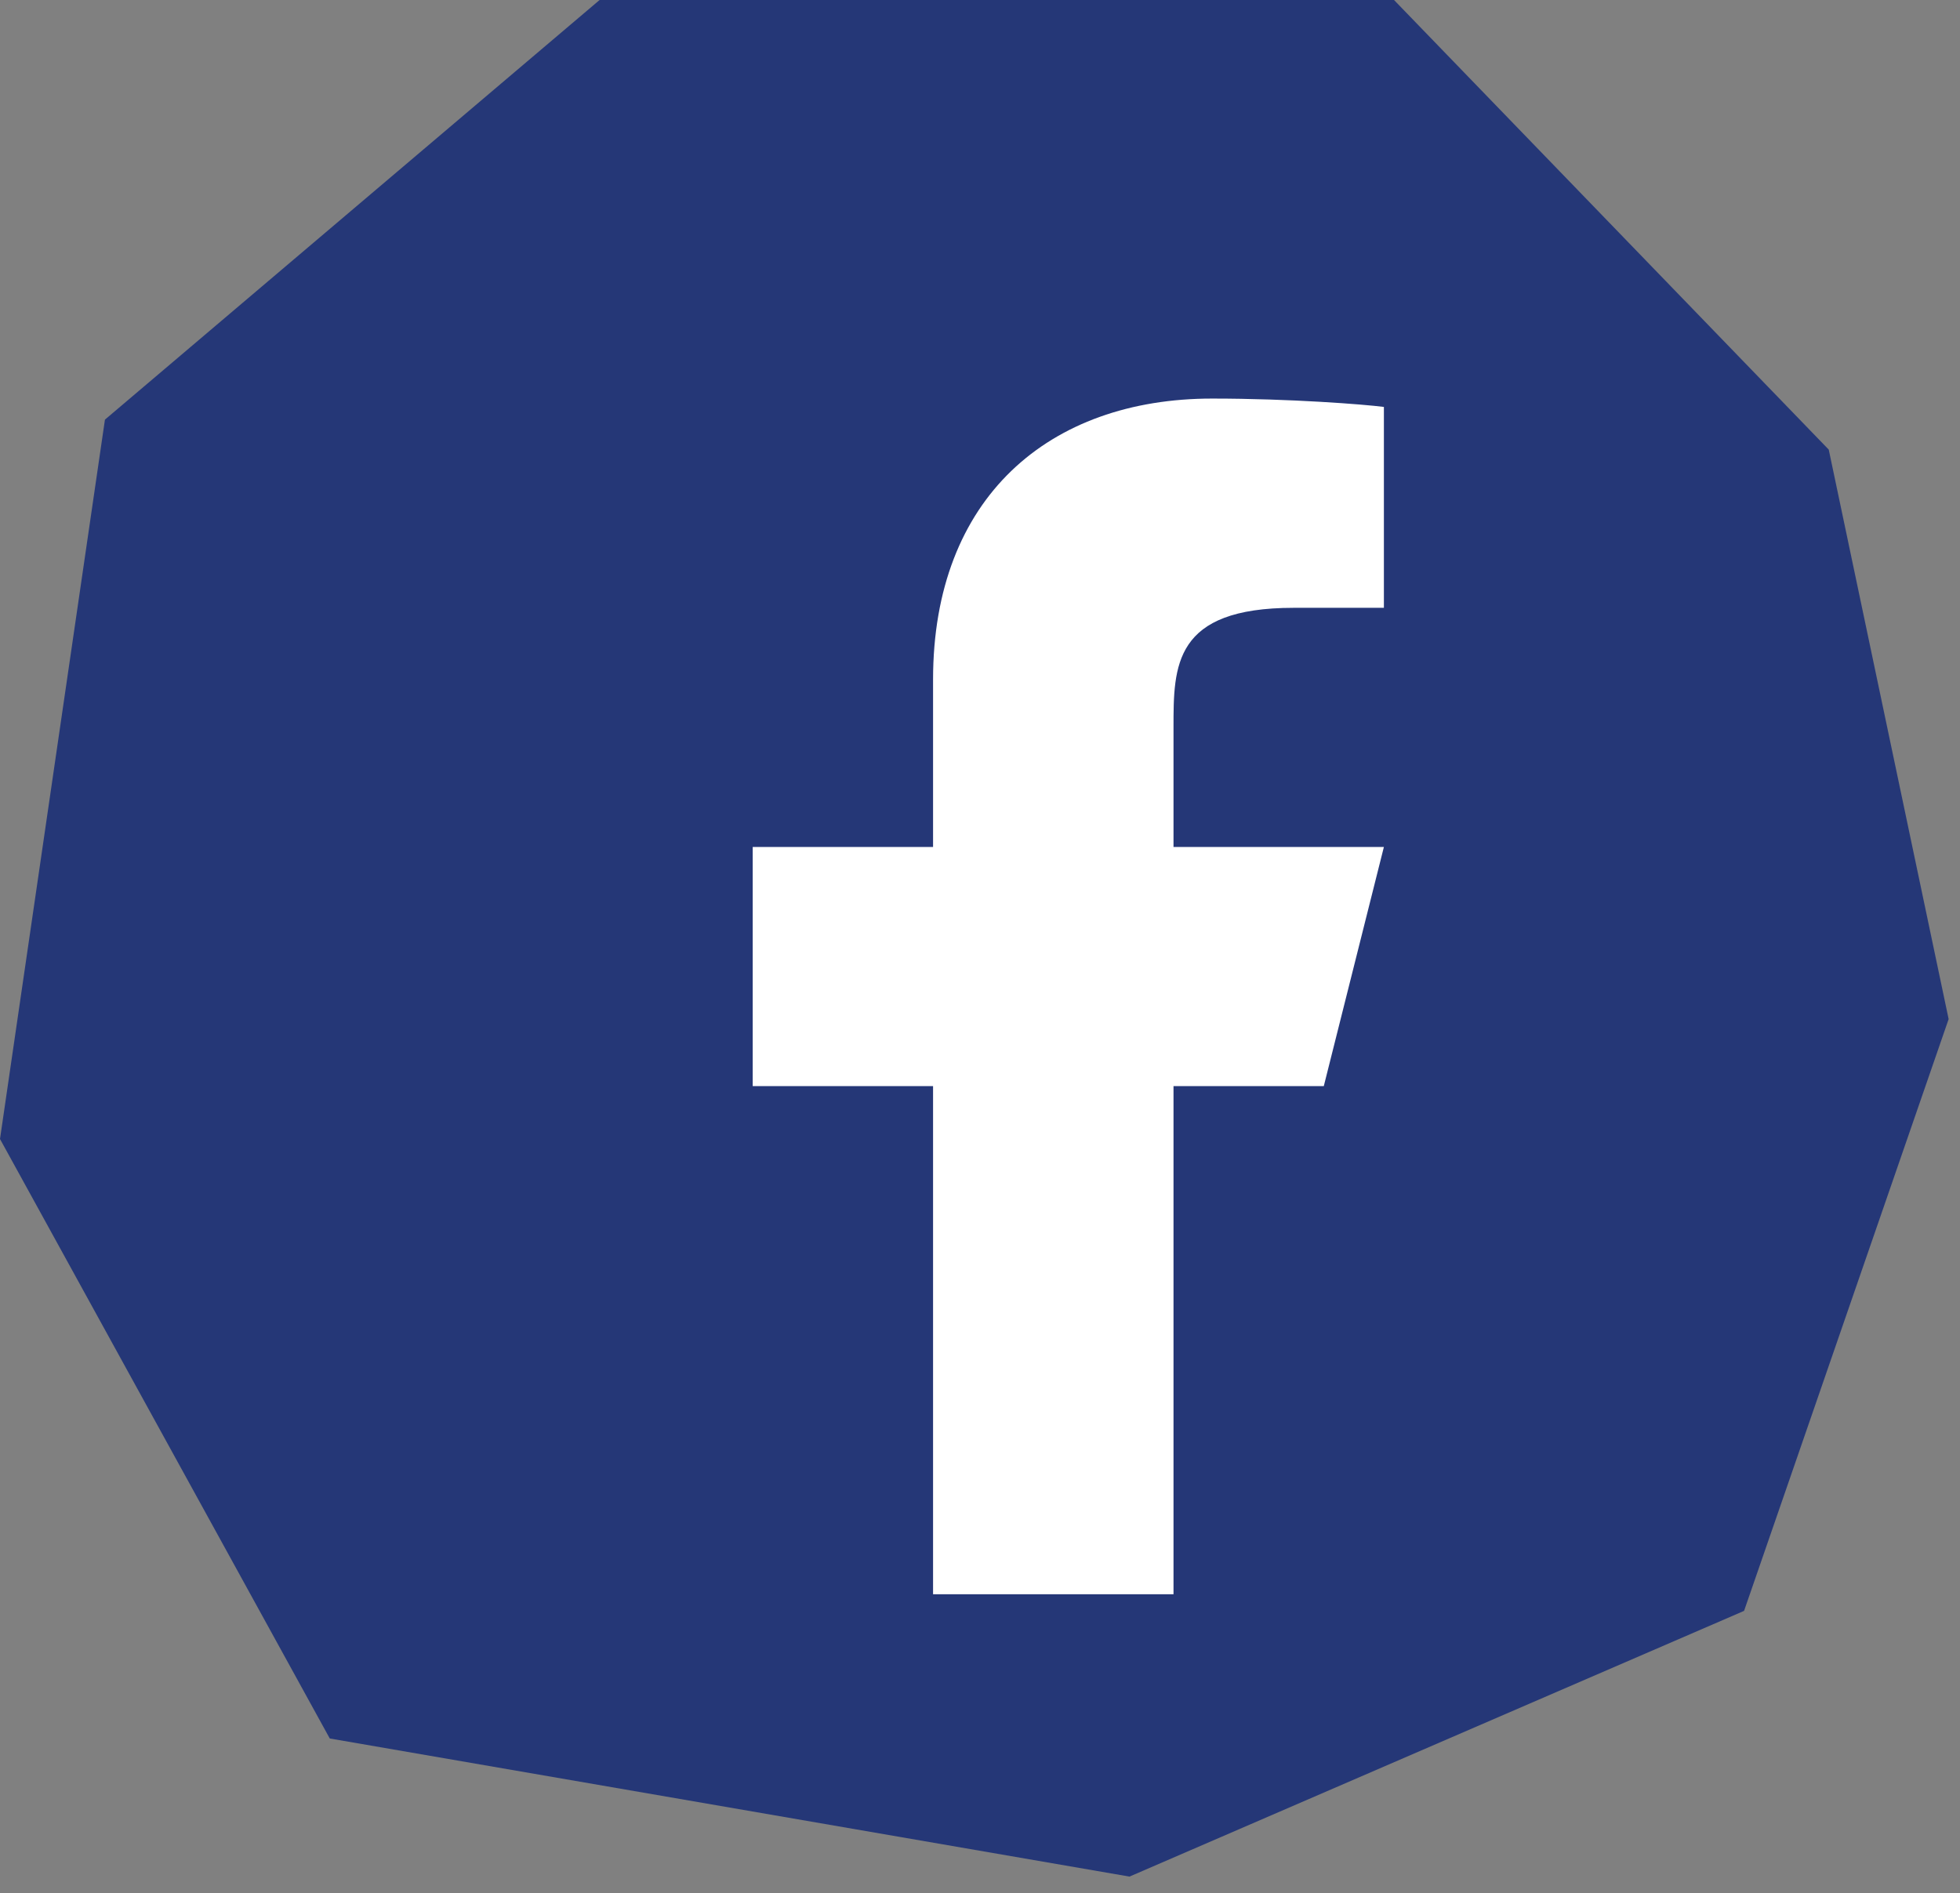 <svg width="59" height="57" viewBox="0 0 59 57" fill="none" xmlns="http://www.w3.org/2000/svg">
<rect x="0" y="0" width="59" height="57" fill="#808080" stroke="none"/>
<path d="M18.049 0L3.159 12.634L0 34.293L9.927 52.342L34 56.5L52.5 48.5L58.658 30.683L55.049 13.537L41.963 0H18.049Z" fill="#253777"/>
<path d="M35.325 32.7H39.849L41.658 25.5H35.325V21.9C35.325 20.046 35.325 18.3 38.944 18.3H41.658V12.252C41.068 12.175 38.841 12 36.488 12C31.576 12 28.087 14.983 28.087 20.46V25.5H22.658V32.7H28.087V48H35.325V32.7Z" fill="white"/>
</svg>
